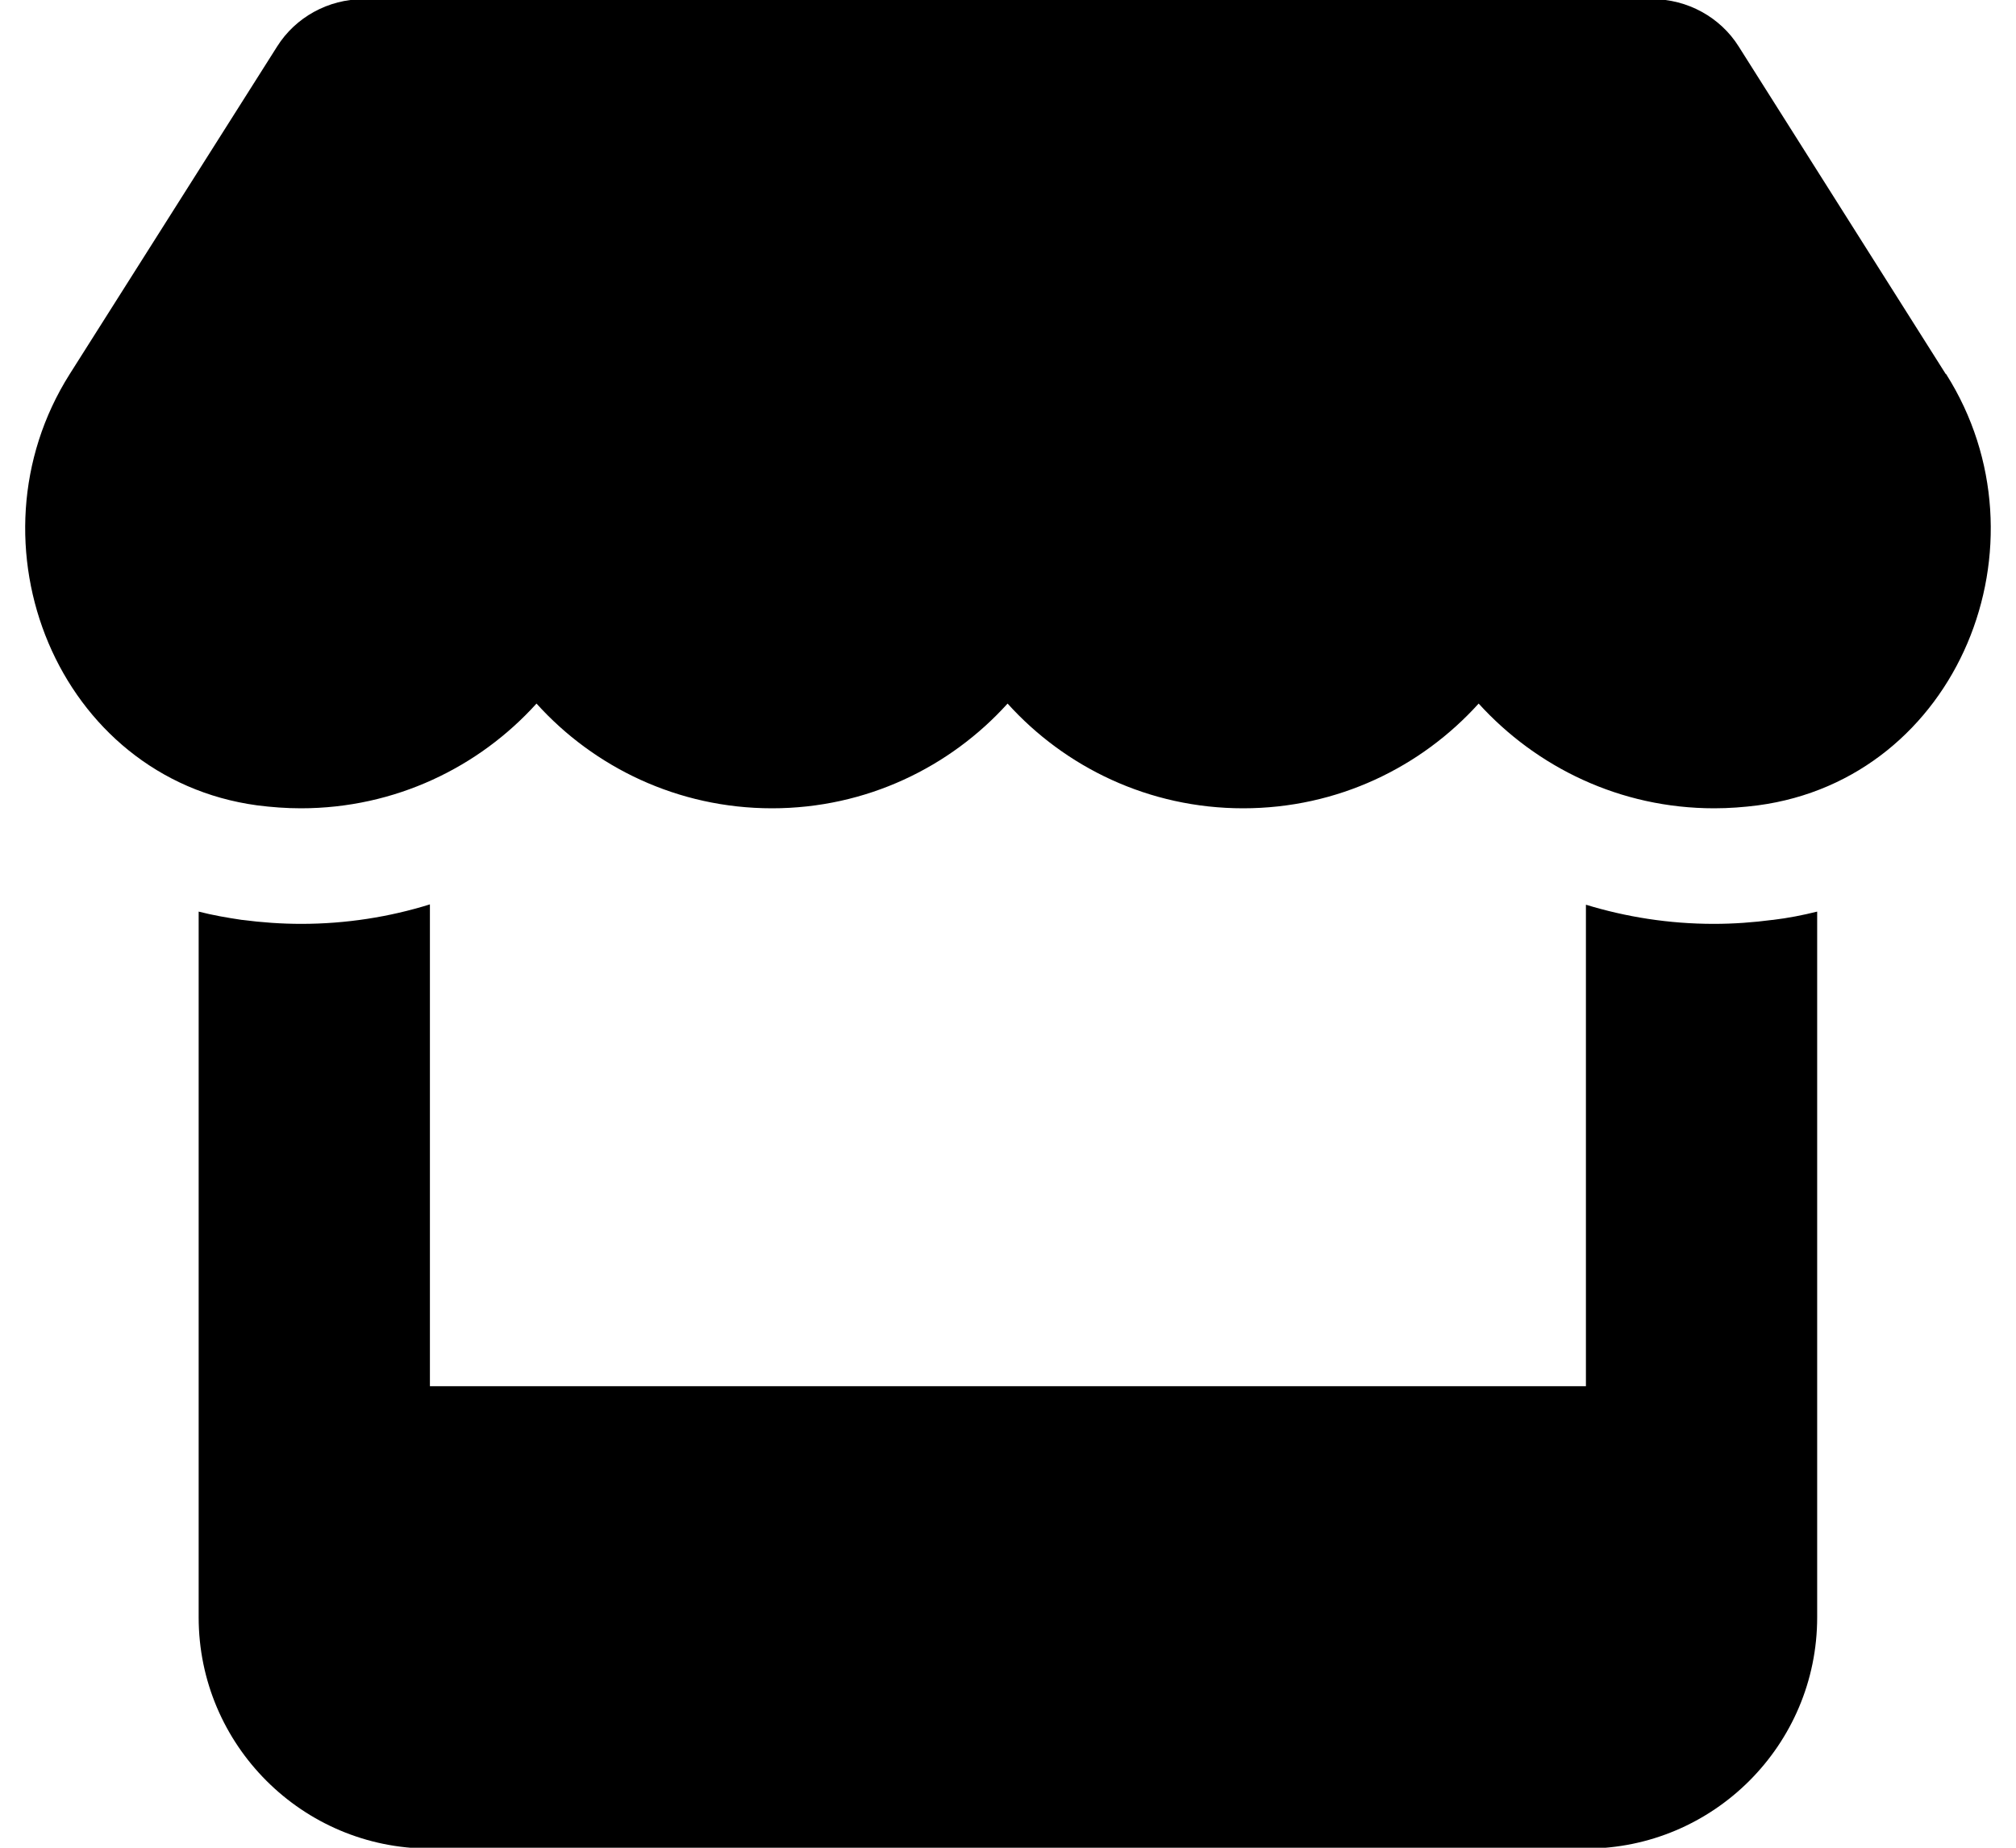 <svg width="24" height="22" viewBox="0 0 24 22" fill="none" xmlns="http://www.w3.org/2000/svg">
<path d="M23.164 4.454L20.699 0.554C20.48 0.205 20.089 -0.01 19.671 -0.01H4.327C3.909 -0.01 3.518 0.205 3.299 0.554L0.83 4.454C-0.443 6.467 0.684 9.267 3.062 9.589C3.234 9.611 3.41 9.624 3.582 9.624C4.705 9.624 5.703 9.134 6.387 8.377C7.07 9.134 8.068 9.624 9.191 9.624C10.313 9.624 11.311 9.134 11.995 8.377C12.678 9.134 13.676 9.624 14.799 9.624C15.925 9.624 16.919 9.134 17.603 8.377C18.291 9.134 19.284 9.624 20.407 9.624C20.583 9.624 20.755 9.611 20.927 9.589C23.314 9.271 24.445 6.471 23.168 4.454H23.164ZM21.104 10.953H21.099C20.871 10.983 20.639 11 20.402 11C19.869 11 19.358 10.918 18.88 10.772V16.505H5.118V10.768C4.636 10.918 4.12 11 3.587 11C3.35 11 3.114 10.983 2.886 10.953H2.881C2.705 10.927 2.533 10.897 2.365 10.854V16.505V19.257C2.365 20.776 3.6 22.01 5.118 22.01H18.88C20.398 22.01 21.633 20.776 21.633 19.257V16.505V10.854C21.46 10.897 21.288 10.931 21.104 10.953Z" fill="black"/>
</svg>
